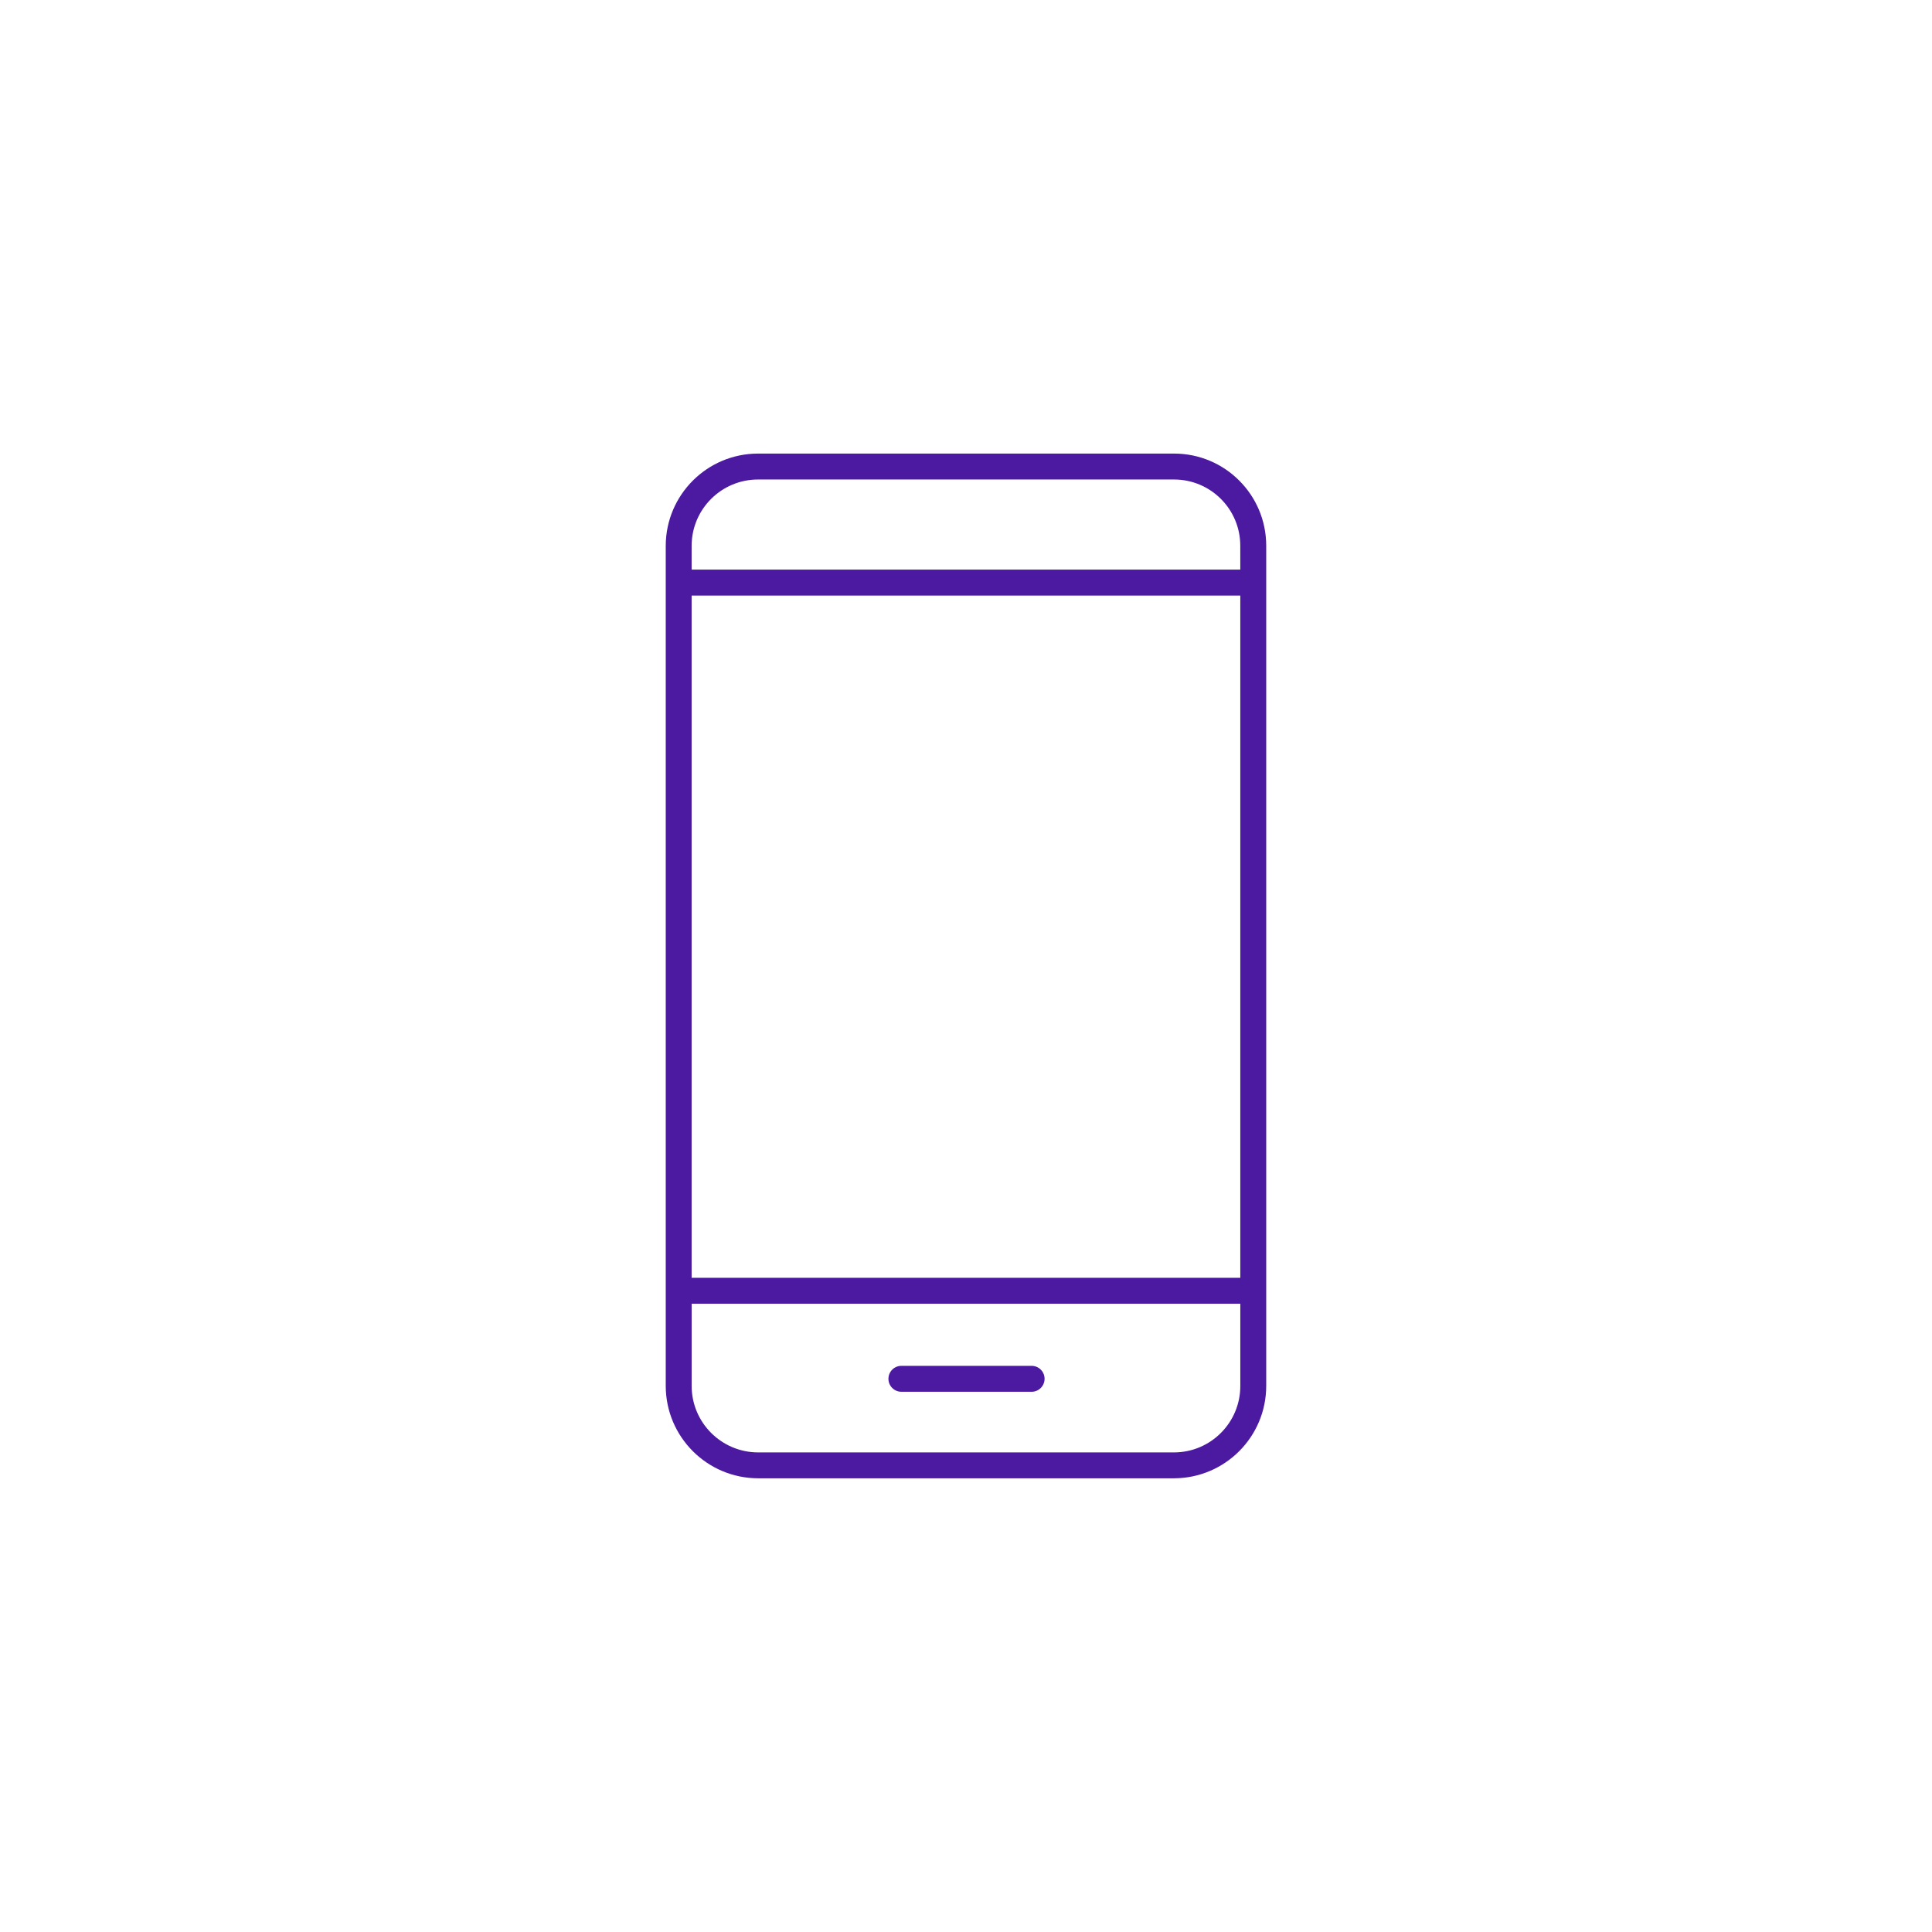 <svg version="1.1" xmlns="http://www.w3.org/2000/svg" xmlns:xlink="http://www.w3.org/1999/xlink" width="115" height="115" viewBox="0,0,256,256"><g fill="none" fill-rule="nonzero" stroke="none" stroke-width="1" stroke-linecap="butt" stroke-linejoin="miter" stroke-miterlimit="10" stroke-dasharray="" stroke-dashoffset="0" font-family="none" font-weight="none" font-size="none" text-anchor="none" style="mix-blend-mode: normal"><g transform="scale(2.226,2.226)"><rect x="0" y="0" width="115" height="115" id="Rectangle_519" fill="#ffffff" opacity="0"></rect><g transform="translate(-5562.1,-15.308)" id="Groupe_577" fill="#4c19a1"><g transform="translate(5601.727,42.308)" id="Groupe_578"><g id="Groupe_577-2"><path transform="translate(-5601.727,-42.308)" d="M5607.229,42.308c-3.03,-0 -5.489,2.45 -5.5,5.48v50.017c0.004,3.036 2.464,5.496 5.5,5.5h24.765c3.029,-0.012 5.479,-2.471 5.479,-5.5v-50.017c-0.003,-3.025 -2.454,-5.477 -5.479,-5.48zM5631.994,101.764h-24.765c-2.185,-0.002 -3.956,-1.773 -3.958,-3.958v-4.892h32.66v4.892c0.003,2.179 -1.758,3.95 -3.937,3.958zM5635.93,91.37h-32.66v-40.611h32.66zM5635.93,49.215h-32.66v-1.427c0.008,-2.179 1.779,-3.94 3.958,-3.937h24.765c2.173,0.003 3.934,1.764 3.936,3.937z" id="Tracé_39"></path></g></g><g transform="translate(5614.987,96.611)" id="Groupe_580"><g id="Groupe_579"><path transform="translate(-5623.941,-133.278)" d="M5624.711,133.278c-0.426,0 -0.772,0.346 -0.772,0.772c0,0.426 0.346,0.772 0.772,0.772h7.751c0.426,0 0.772,-0.346 0.772,-0.772c0,-0.426 -0.346,-0.772 -0.772,-0.772z" id="Tracé_40"></path></g></g></g></g></g></svg>